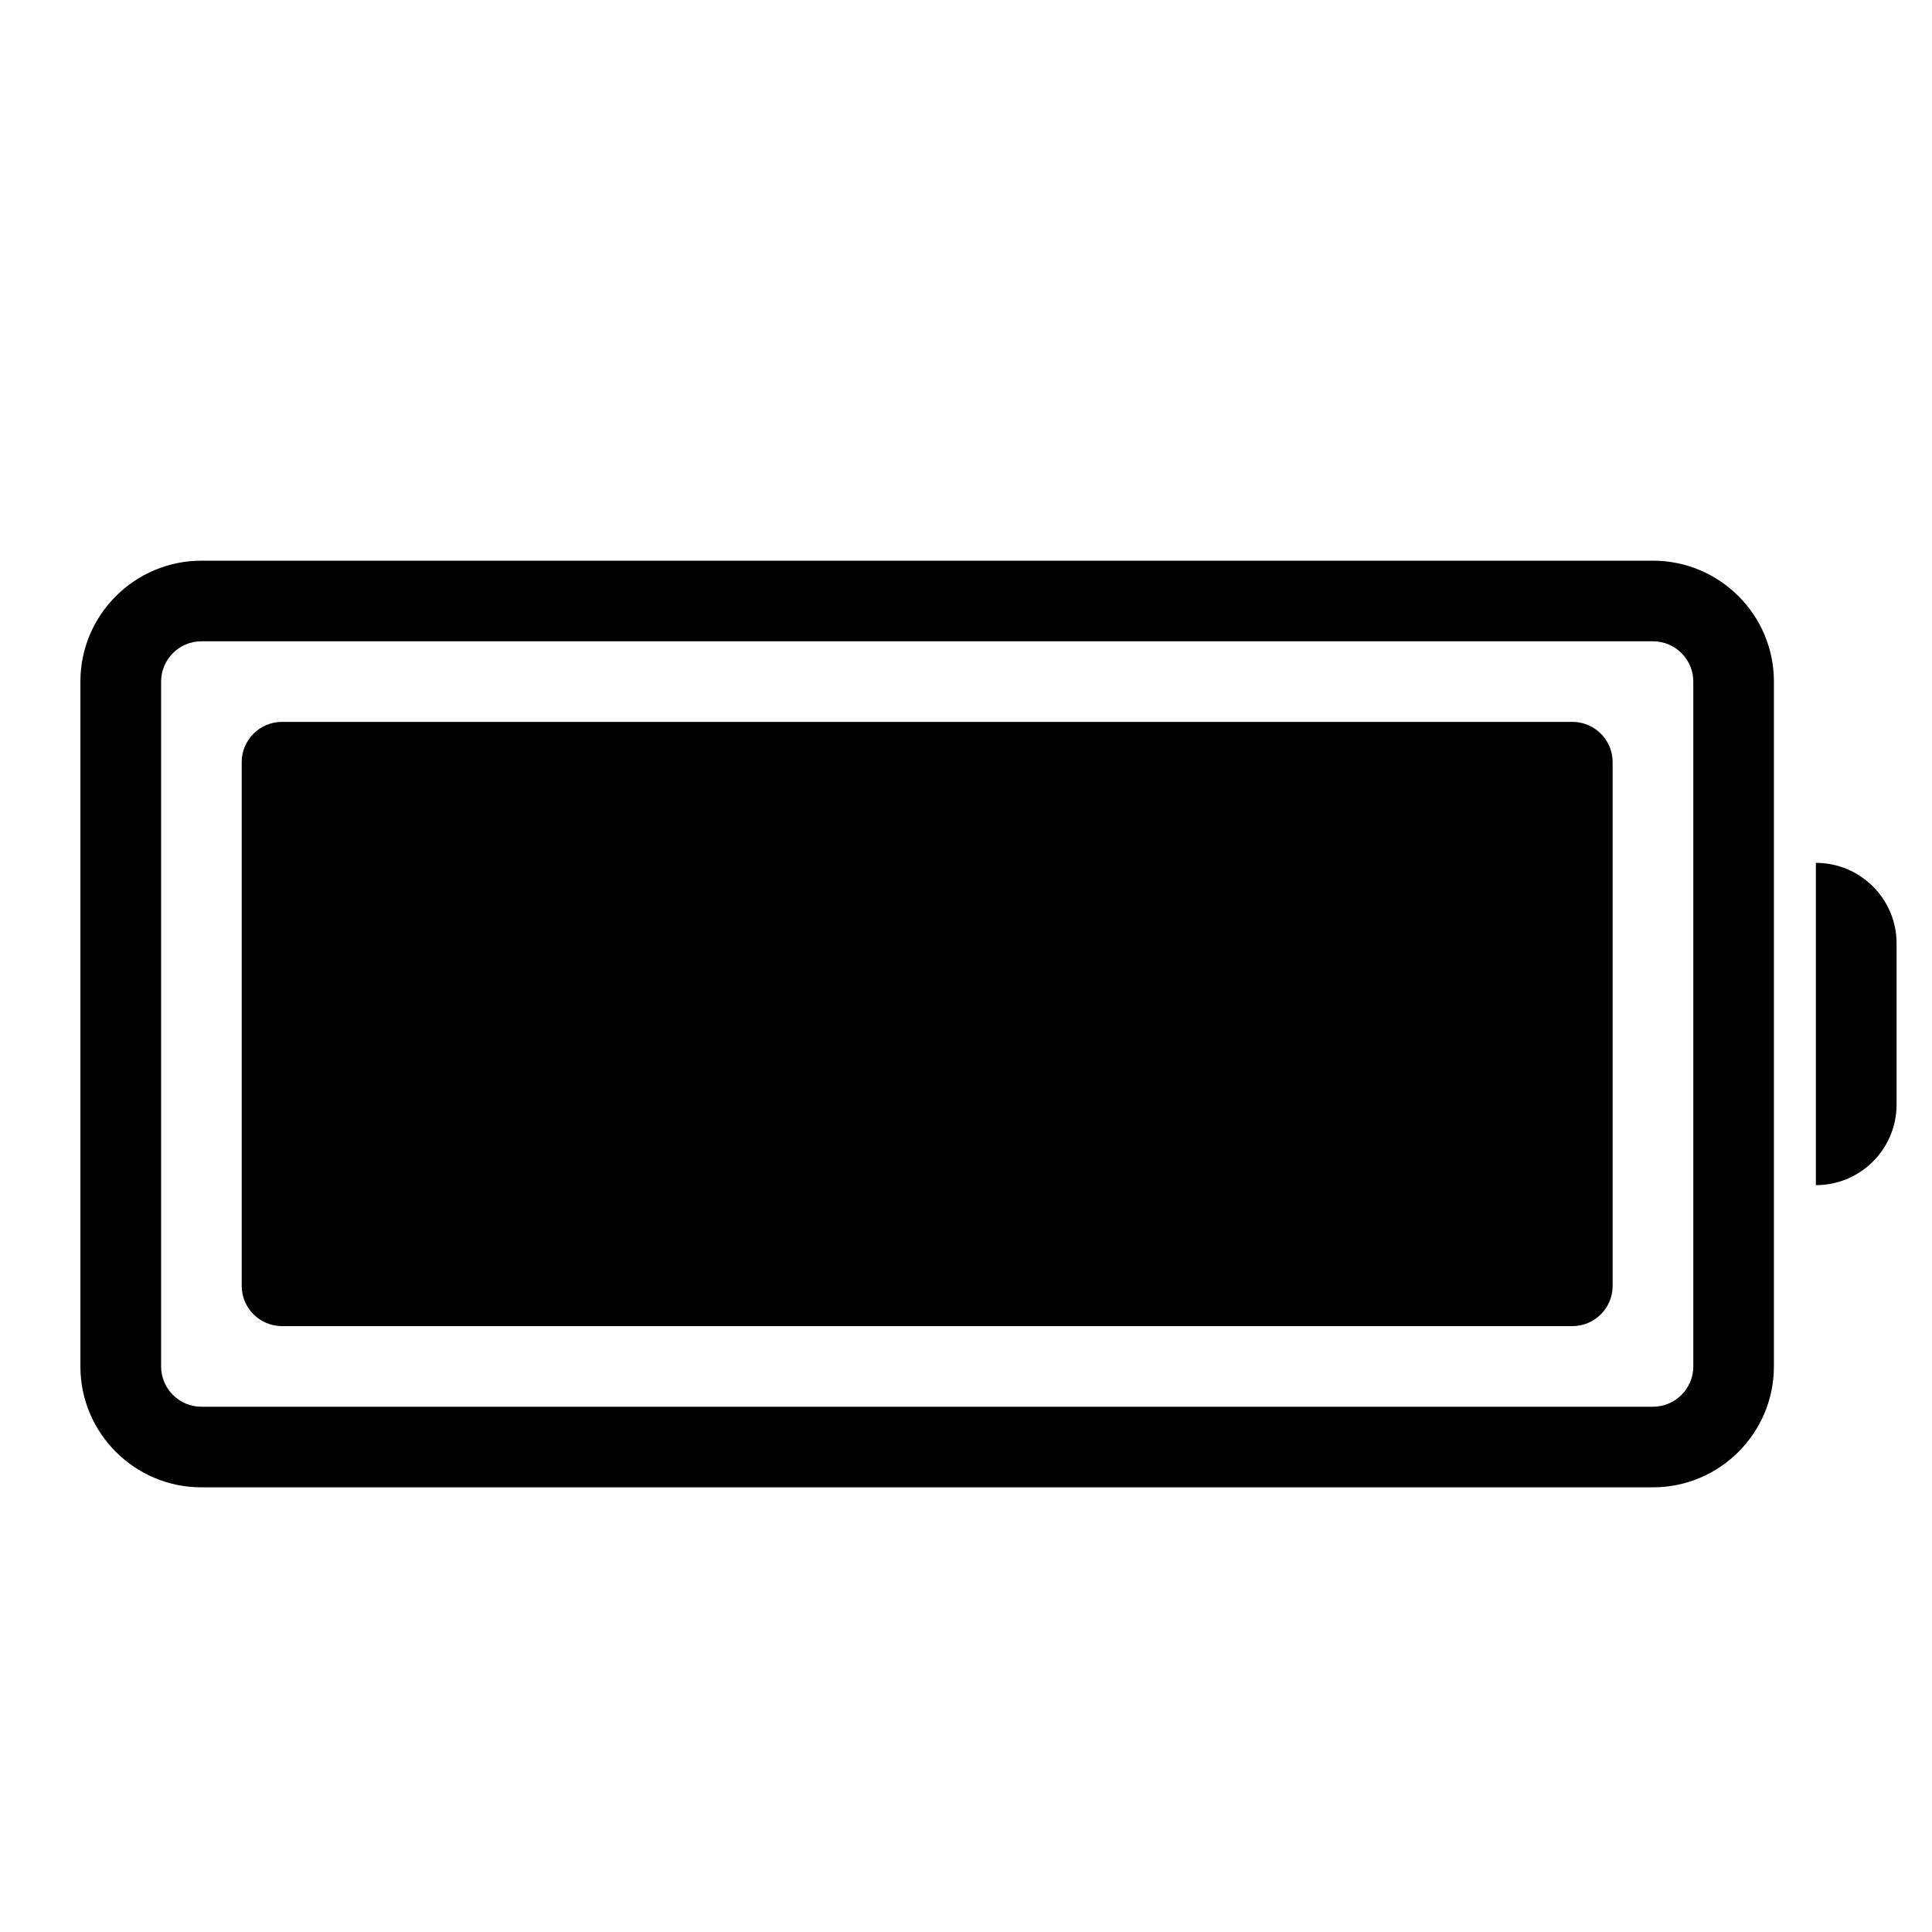 <svg version="1.0" preserveAspectRatio="xMidYMid meet" height="100" viewBox="0 0 75 75" zoomAndPan="magnify" width="100" xmlns:xlink="http://www.w3.org/1999/xlink" xmlns="http://www.w3.org/2000/svg">
            <defs><clipPath id="852f4a37a5"><path clip-rule="nonzero" d="M 3.121 21.754 L 69 21.754 L 69 57.754 L 3.121 57.754 Z M 3.121 21.754"></path></clipPath><clipPath id="ffca6d92ef"><path clip-rule="nonzero" d="M 70 33 L 73.621 33 L 73.621 47 L 70 47 Z M 70 33"></path></clipPath></defs><rect fill-opacity="1" height="90" y="-7.5" fill="#ffffff" width="90" x="-7.5"></rect><rect fill-opacity="1" height="90" y="-7.5" fill="#ffffff" width="90" x="-7.5"></rect><g clip-path="url(#852f4a37a5)"><path fill-rule="nonzero" fill-opacity="1" d="M 64.168 21.766 L 7.816 21.766 C 5.23 21.766 3.121 23.871 3.121 26.457 L 3.121 53.047 C 3.121 55.633 5.23 57.738 7.816 57.738 L 64.168 57.738 C 66.758 57.738 68.863 55.633 68.863 53.047 L 68.863 26.457 C 68.863 23.871 66.758 21.766 64.168 21.766 Z M 65.734 53.047 C 65.734 53.906 65.031 54.609 64.168 54.609 L 7.816 54.609 C 6.957 54.609 6.254 53.906 6.254 53.047 L 6.254 26.457 C 6.254 25.598 6.957 24.895 7.816 24.895 L 64.168 24.895 C 65.031 24.895 65.734 25.598 65.734 26.457 Z M 65.734 53.047" fill="#000000"></path></g><g clip-path="url(#ffca6d92ef)"><path fill-rule="nonzero" fill-opacity="1" d="M 70.492 33.496 L 70.492 46.008 C 72.223 46.008 73.625 44.605 73.625 42.879 L 73.625 36.625 C 73.625 34.898 72.223 33.496 70.492 33.496 Z M 70.492 33.496" fill="#000000"></path></g><path fill-rule="nonzero" fill-opacity="1" d="M 61.039 28.023 L 10.949 28.023 C 10.086 28.023 9.383 28.723 9.383 29.586 L 9.383 49.918 C 9.383 50.781 10.086 51.48 10.949 51.48 L 61.039 51.48 C 61.902 51.48 62.602 50.781 62.602 49.918 L 62.602 29.586 C 62.602 28.723 61.902 28.023 61.039 28.023 Z M 61.039 28.023" fill="#000000"></path>
          </svg>